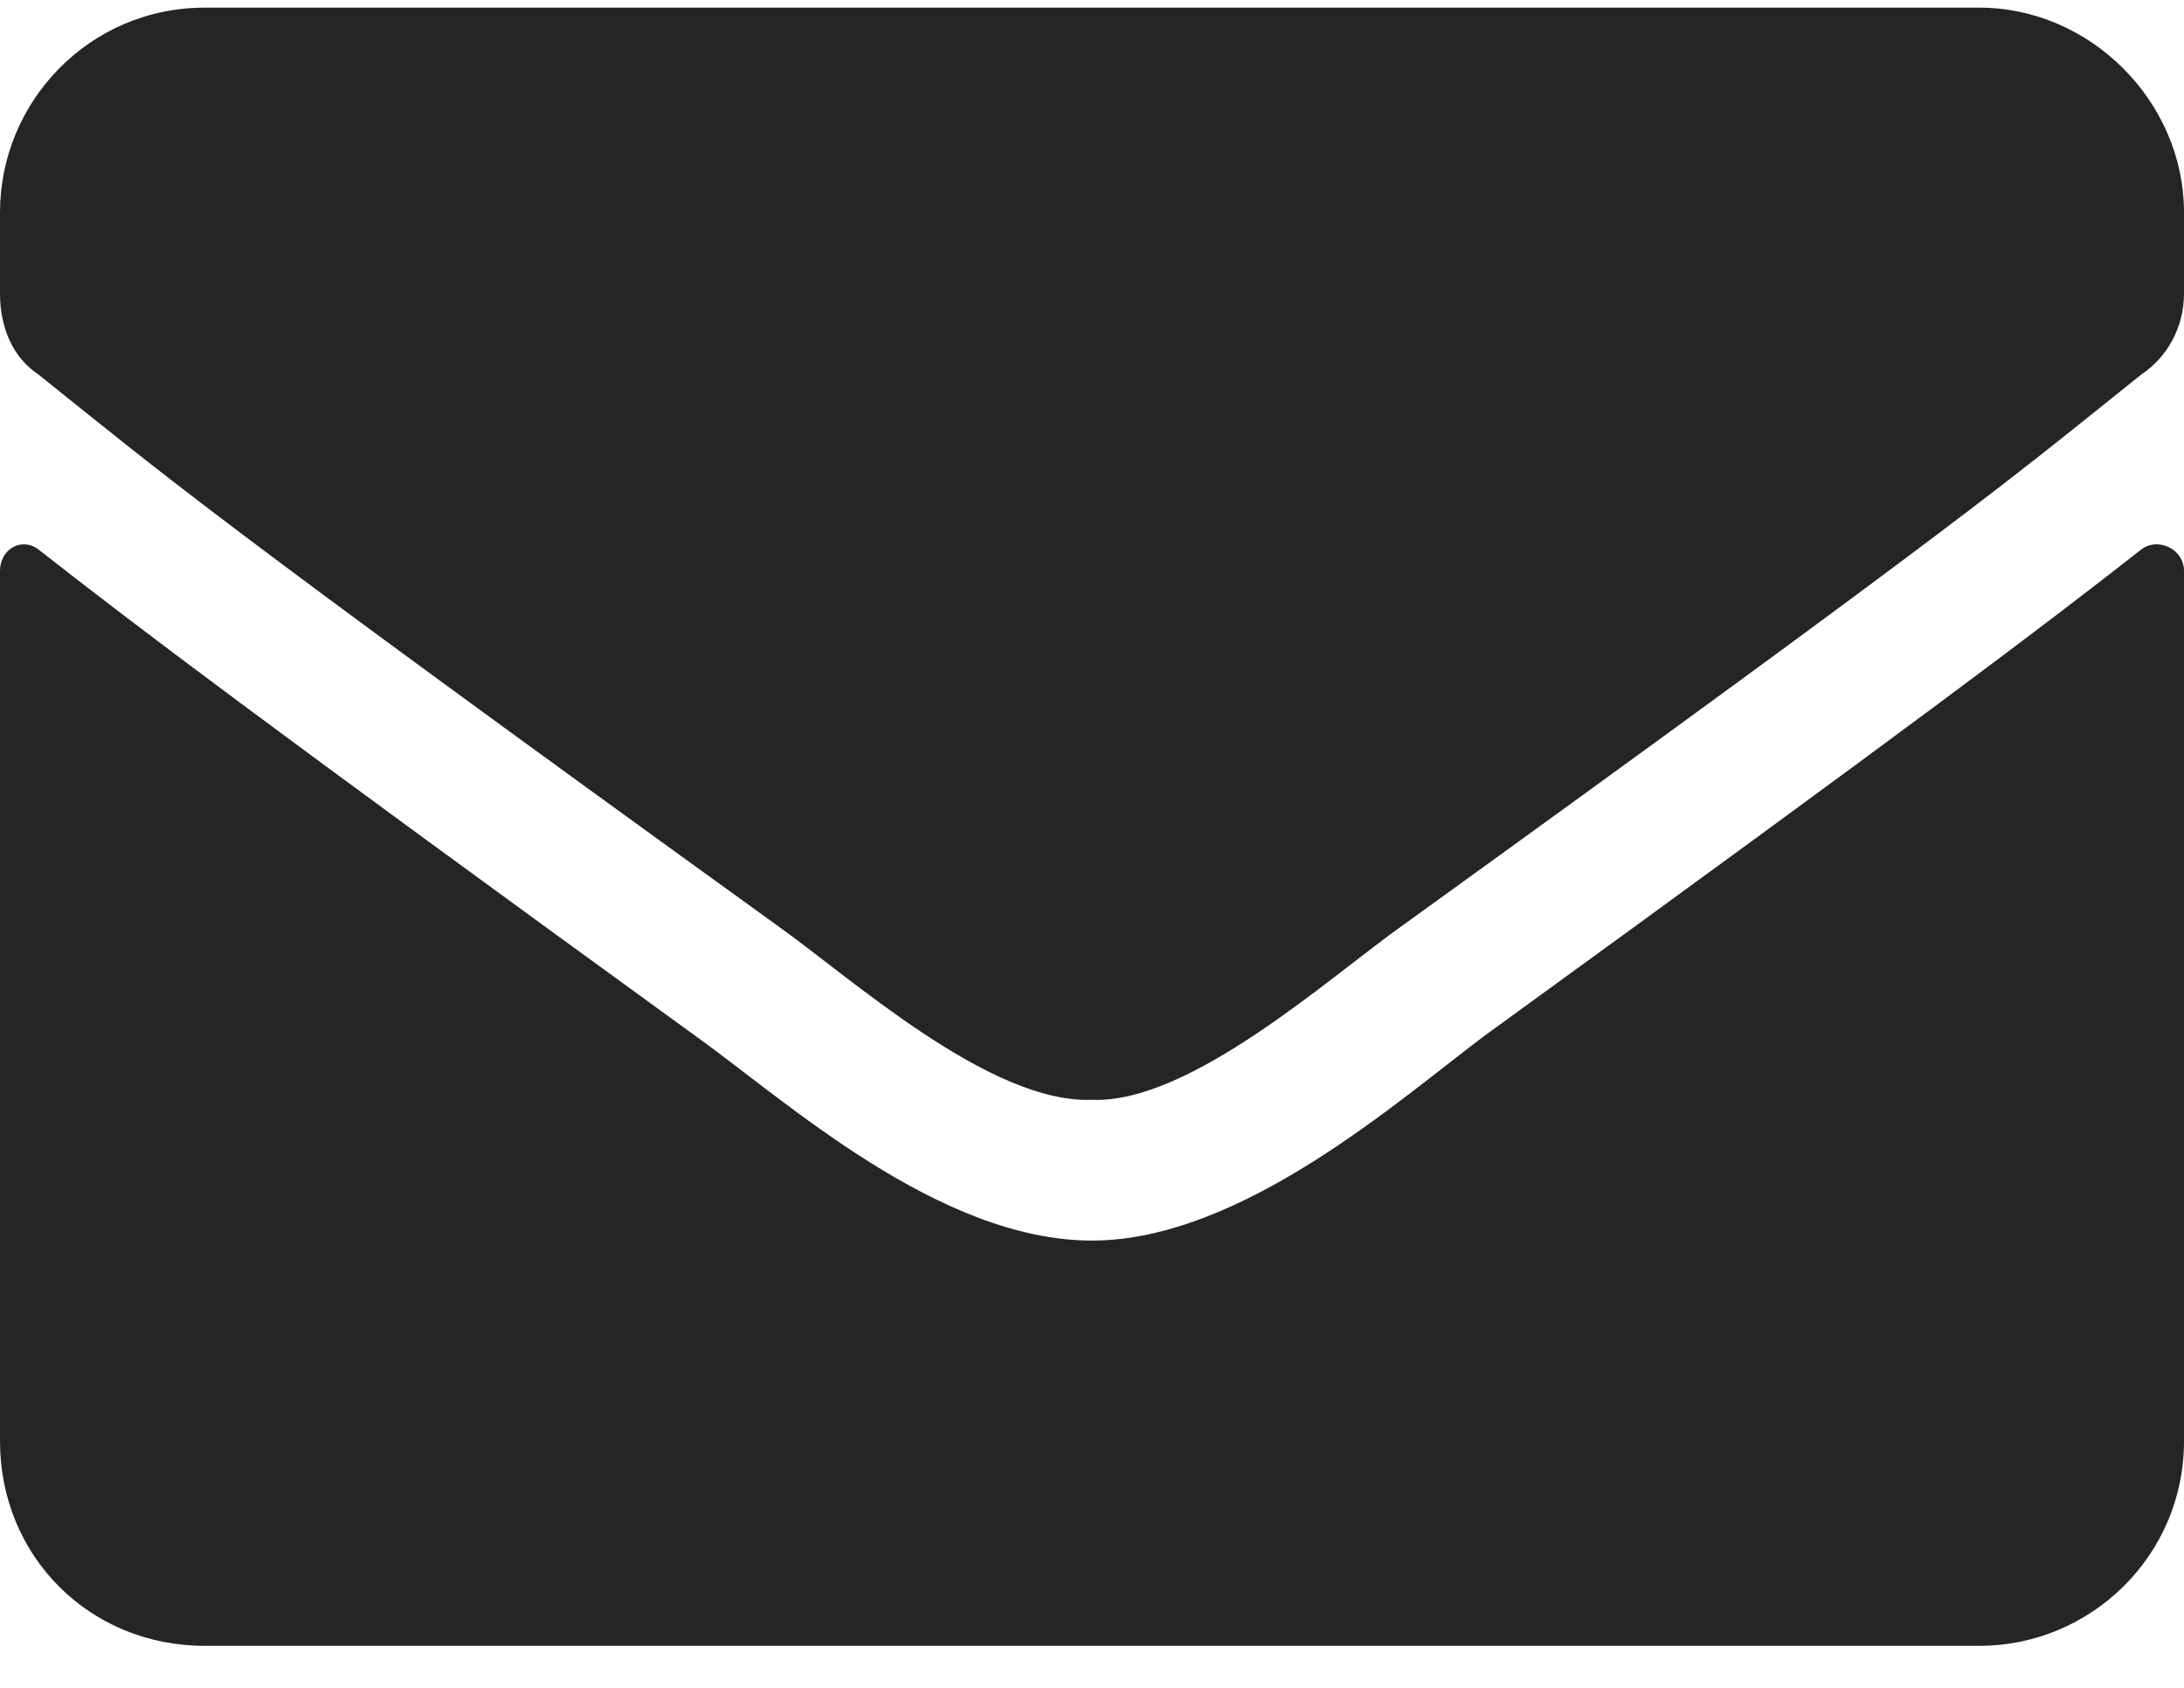 <svg width="22" height="17" viewBox="0 0 22 17" fill="none" xmlns="http://www.w3.org/2000/svg">
<path d="M21.57 5.534C20.582 6.308 19.336 7.253 14.953 10.433C14.094 11.077 12.504 12.495 11 12.495C9.453 12.495 7.906 11.077 7.004 10.433C2.621 7.253 1.375 6.308 0.387 5.534C0.215 5.405 0 5.534 0 5.749V14.515C0 15.675 0.902 16.577 2.062 16.577H19.938C21.055 16.577 22 15.675 22 14.515V5.749C22 5.534 21.742 5.405 21.57 5.534ZM11 11.077C11.988 11.12 13.406 9.831 14.137 9.315C19.852 5.19 20.281 4.804 21.57 3.772C21.828 3.601 22 3.3 22 2.956V2.14C22 1.022 21.055 0.077 19.938 0.077H2.062C0.902 0.077 0 1.022 0 2.14V2.956C0 3.3 0.129 3.601 0.387 3.772C1.676 4.804 2.105 5.19 7.82 9.315C8.551 9.831 9.969 11.12 11 11.077Z" fill="#252525"/>
</svg>
